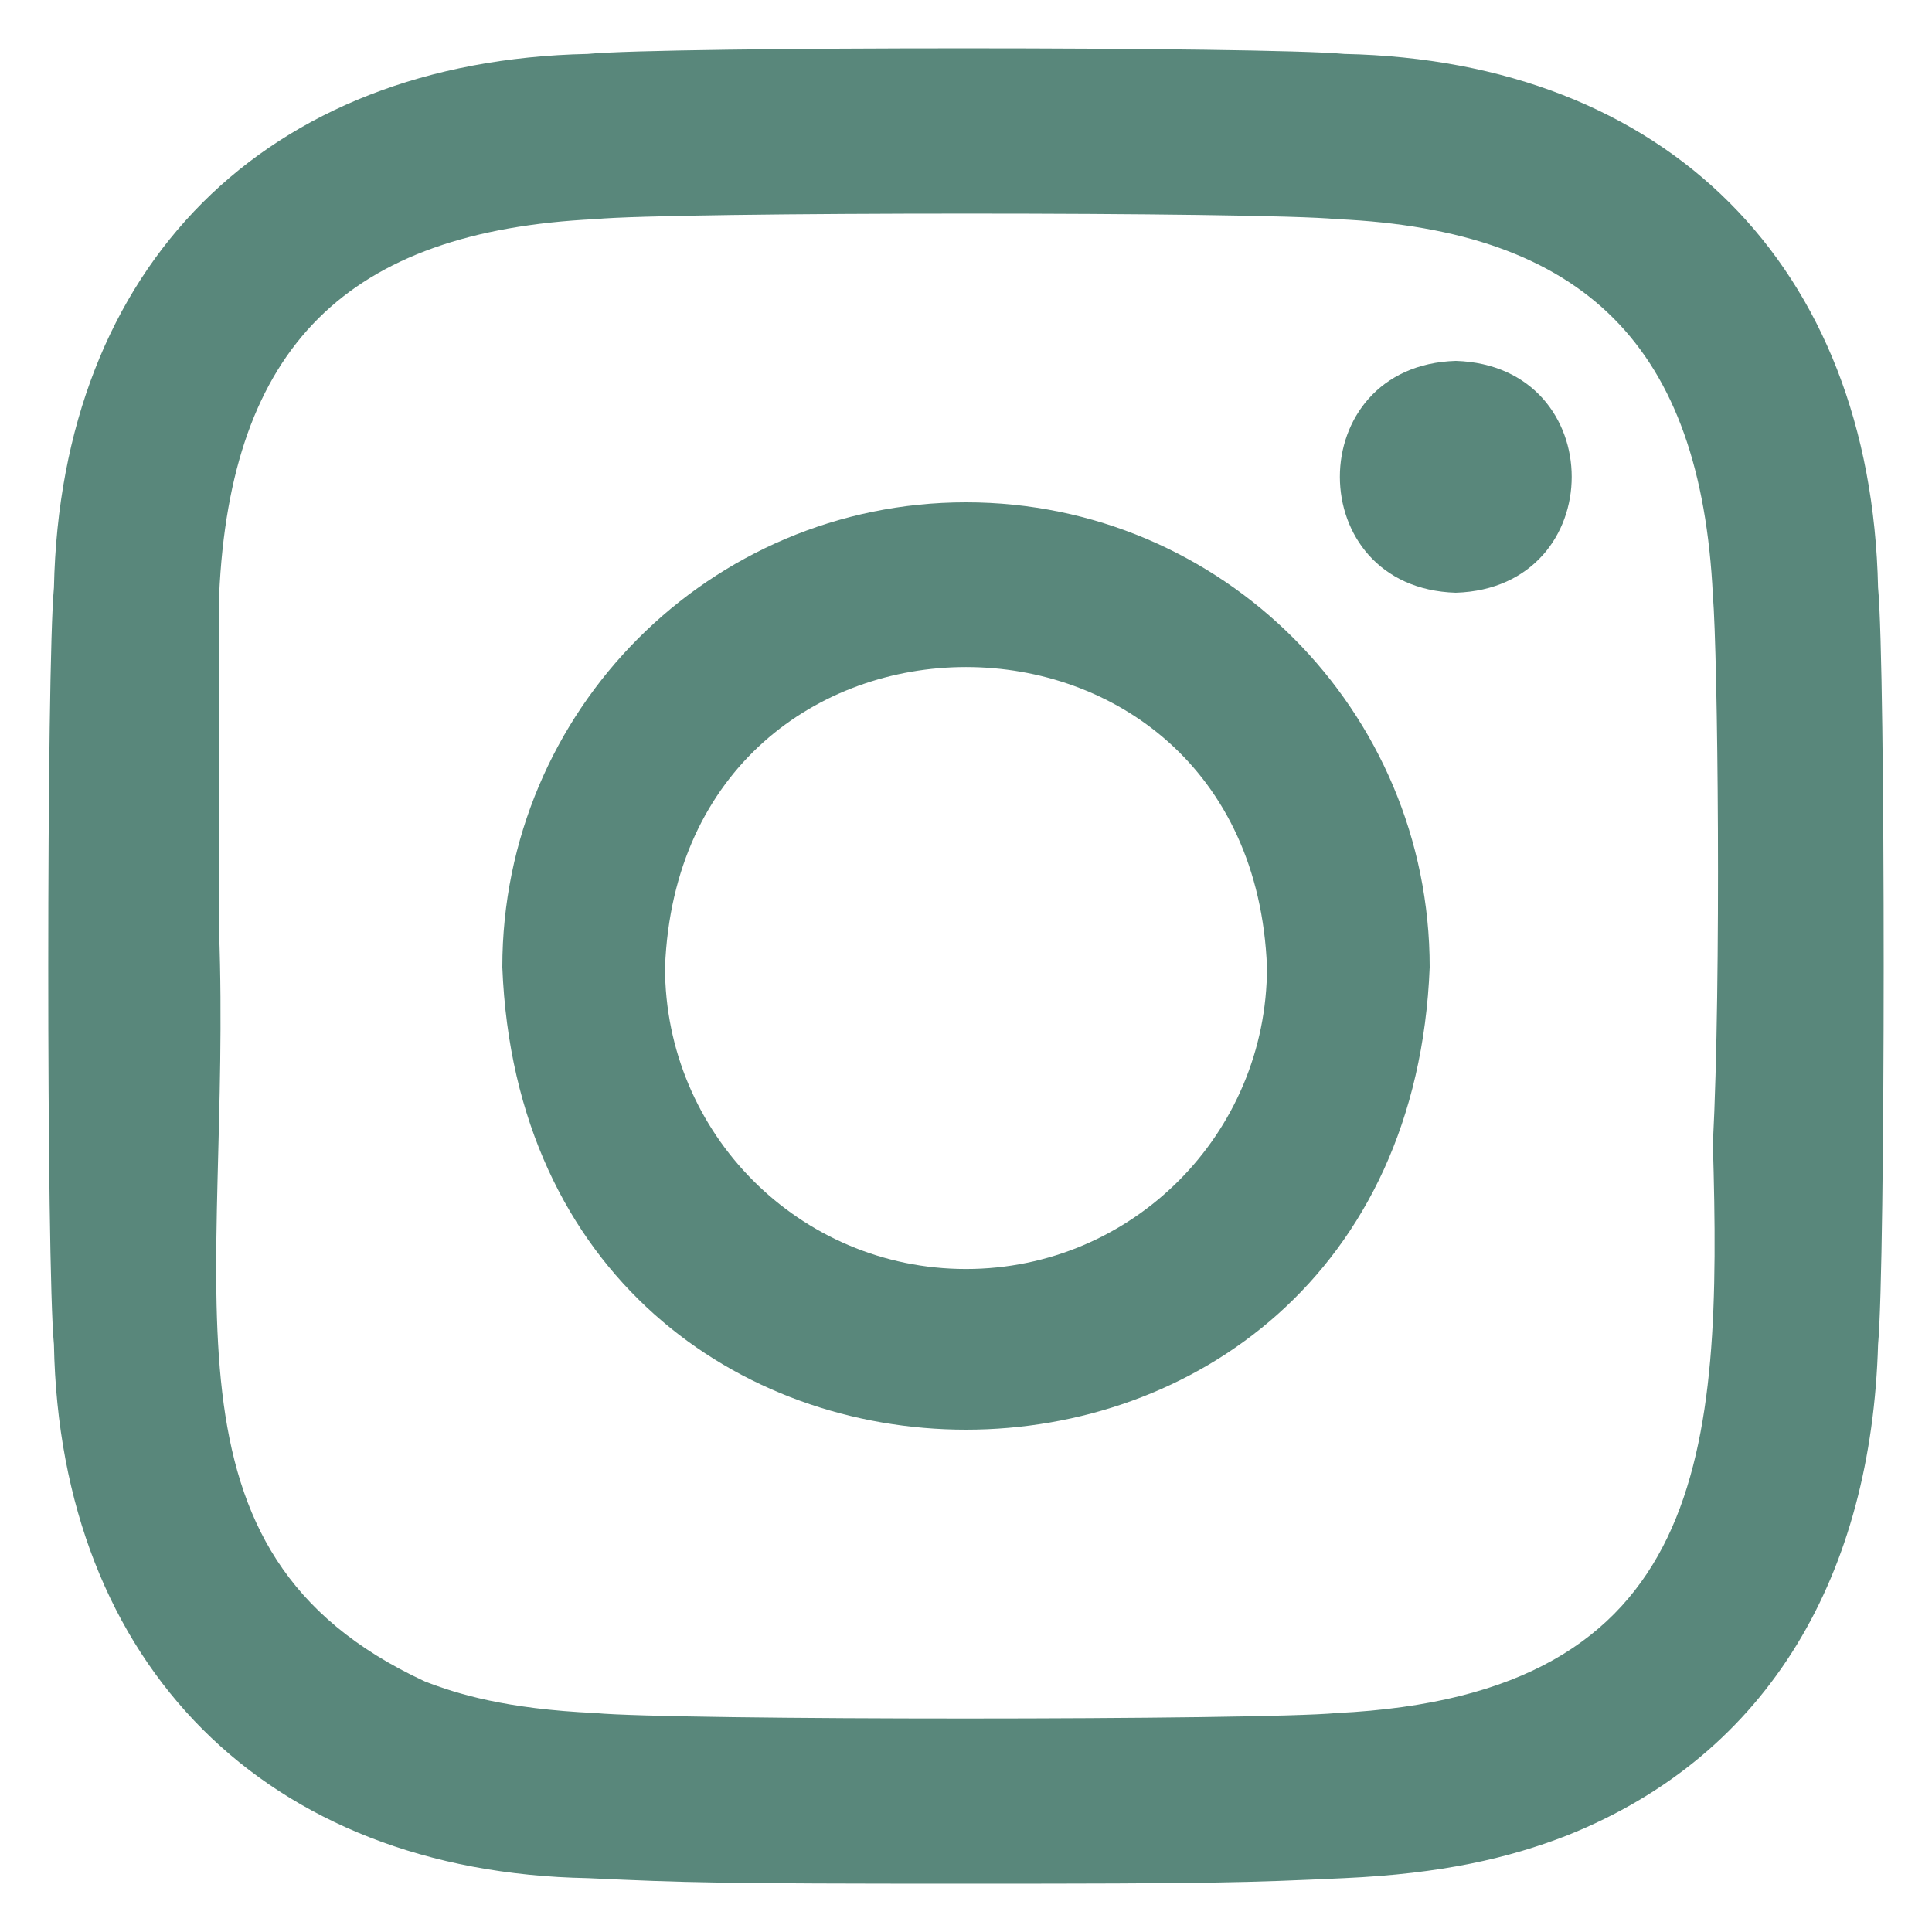 <svg width="24" height="24" viewBox="0 0 24 24" fill="none" xmlns="http://www.w3.org/2000/svg">
<g clip-path="url(#clip0_624_2776)">
<path d="M18.084 4.483C16.164 4.542 16.165 7.305 18.084 7.363C20.005 7.304 20.004 4.542 18.084 4.483Z" fill="#59877B"/>
<path d="M12 6.24C8.819 6.24 6.24 8.826 6.24 12.015C6.543 19.676 17.458 19.674 17.76 12.015C17.76 8.826 15.181 6.24 12 6.24ZM12 15.764C9.935 15.764 8.261 14.086 8.261 12.015C8.458 7.043 15.543 7.044 15.739 12.015C15.739 14.086 14.065 15.764 12 15.764Z" fill="#59877B"/>
<path d="M23.33 7.301C23.245 3.3 20.701 0.754 16.699 0.67C15.739 0.578 8.262 0.576 7.3 0.67C3.3 0.755 0.754 3.3 0.67 7.301C0.577 8.261 0.575 15.74 0.67 16.701C0.745 20.688 3.313 23.257 7.3 23.331C8.516 23.387 8.904 23.4 12 23.4C15.095 23.4 15.484 23.387 16.699 23.331C17.913 23.276 18.741 23.083 19.466 22.801C22.007 21.787 23.249 19.529 23.33 16.701C23.422 15.74 23.424 8.262 23.33 7.301ZM16.606 21.28C15.661 21.37 8.34 21.371 7.394 21.28C6.283 21.229 5.679 21.043 5.277 20.887C1.81 19.279 2.885 16.026 2.721 11.56C2.725 10.524 2.719 8.432 2.722 7.395C2.86 4.303 4.316 2.871 7.394 2.722C8.34 2.631 15.659 2.63 16.606 2.722C19.698 2.86 21.128 4.316 21.278 7.394C21.339 8.133 21.384 12.168 21.278 14.209C21.392 18.044 21.217 21.055 16.606 21.28Z" fill="#59877B"/>
</g>
<defs>
<clipPath id="clip0_624_2776">
<rect width="24" height="24" fill="white"/>
</clipPath>
</defs>
</svg>
